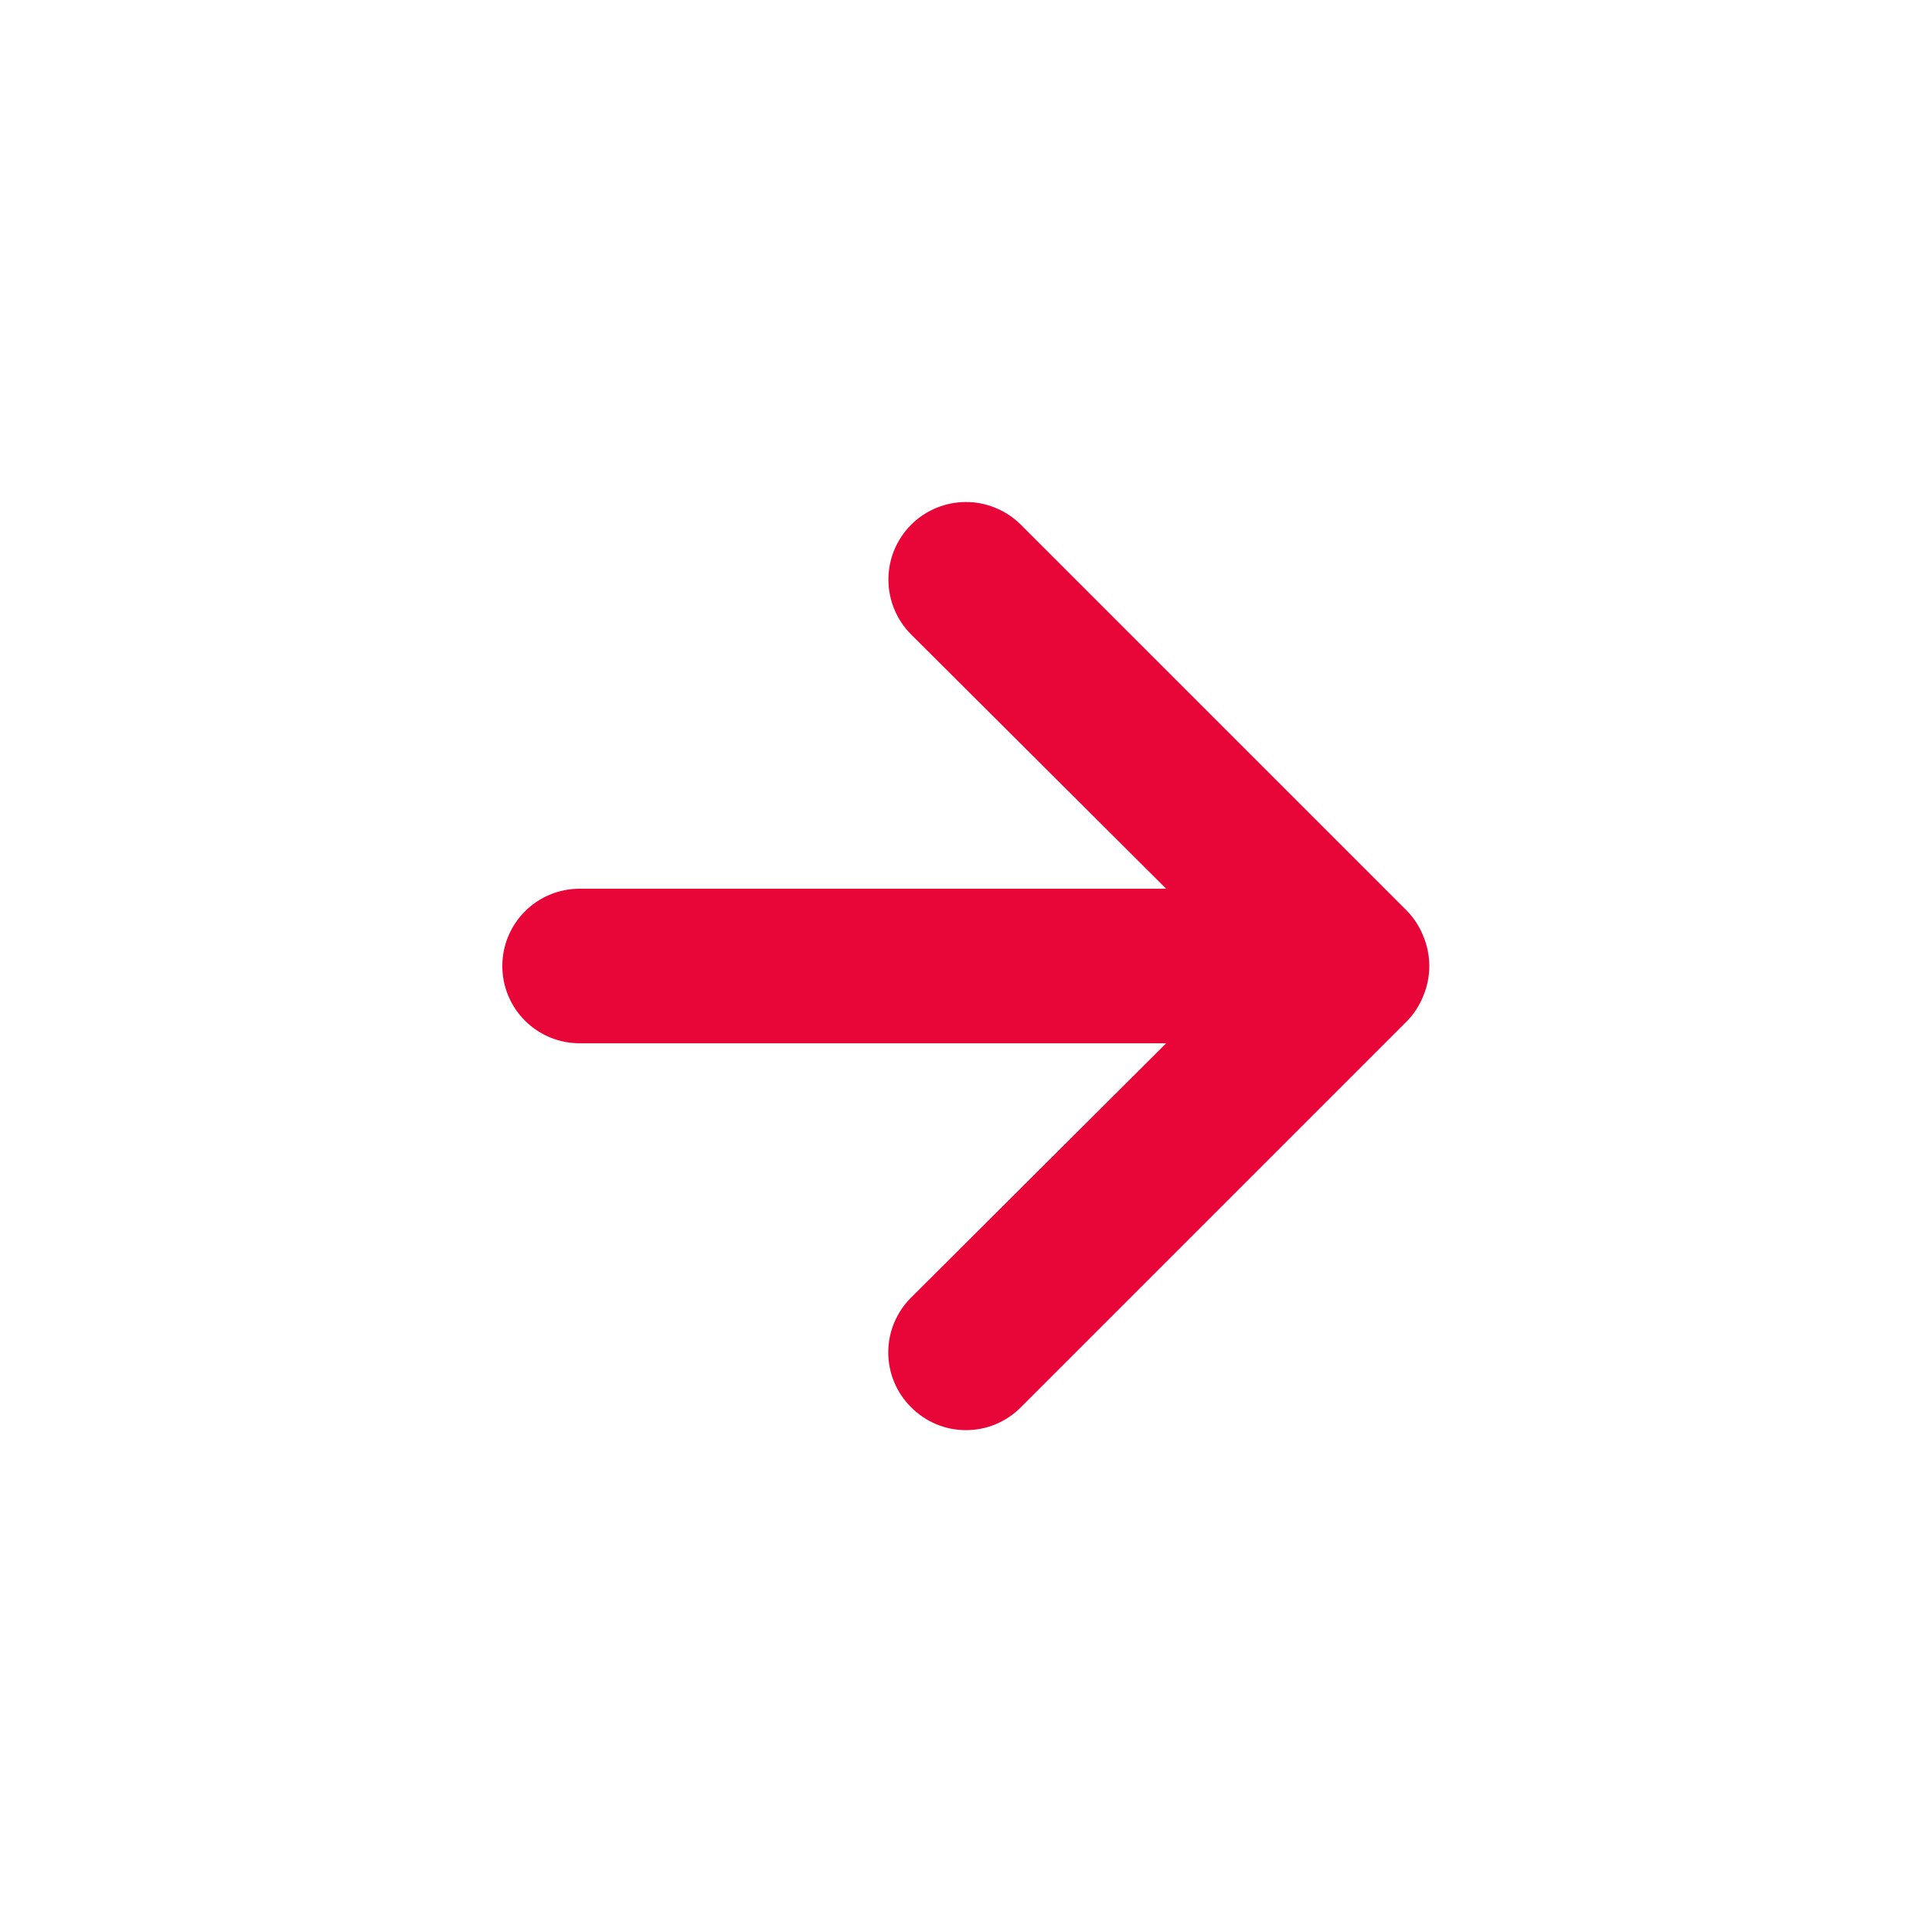<svg width="25" height="25" viewBox="0 0 25 25" fill="none" xmlns="http://www.w3.org/2000/svg">
<path d="M18.42 12.12C18.372 11.997 18.301 11.885 18.21 11.79L13.21 6.79C13.117 6.697 13.006 6.623 12.884 6.573C12.762 6.522 12.632 6.496 12.5 6.496C12.234 6.496 11.978 6.602 11.79 6.79C11.697 6.883 11.623 6.994 11.572 7.116C11.522 7.238 11.496 7.368 11.496 7.5C11.496 7.766 11.602 8.022 11.79 8.21L15.09 11.5H7.5C7.235 11.5 6.98 11.605 6.793 11.793C6.605 11.981 6.5 12.235 6.5 12.5C6.5 12.765 6.605 13.02 6.793 13.207C6.98 13.395 7.235 13.5 7.5 13.5H15.09L11.79 16.79C11.696 16.883 11.622 16.994 11.571 17.116C11.52 17.238 11.494 17.368 11.494 17.5C11.494 17.632 11.52 17.763 11.571 17.885C11.622 18.007 11.696 18.117 11.79 18.21C11.883 18.304 11.994 18.378 12.115 18.429C12.237 18.48 12.368 18.506 12.5 18.506C12.632 18.506 12.763 18.48 12.885 18.429C13.006 18.378 13.117 18.304 13.21 18.21L18.21 13.21C18.301 13.115 18.372 13.003 18.42 12.88C18.52 12.637 18.52 12.364 18.42 12.12Z" fill="#E80537"/>
</svg>
